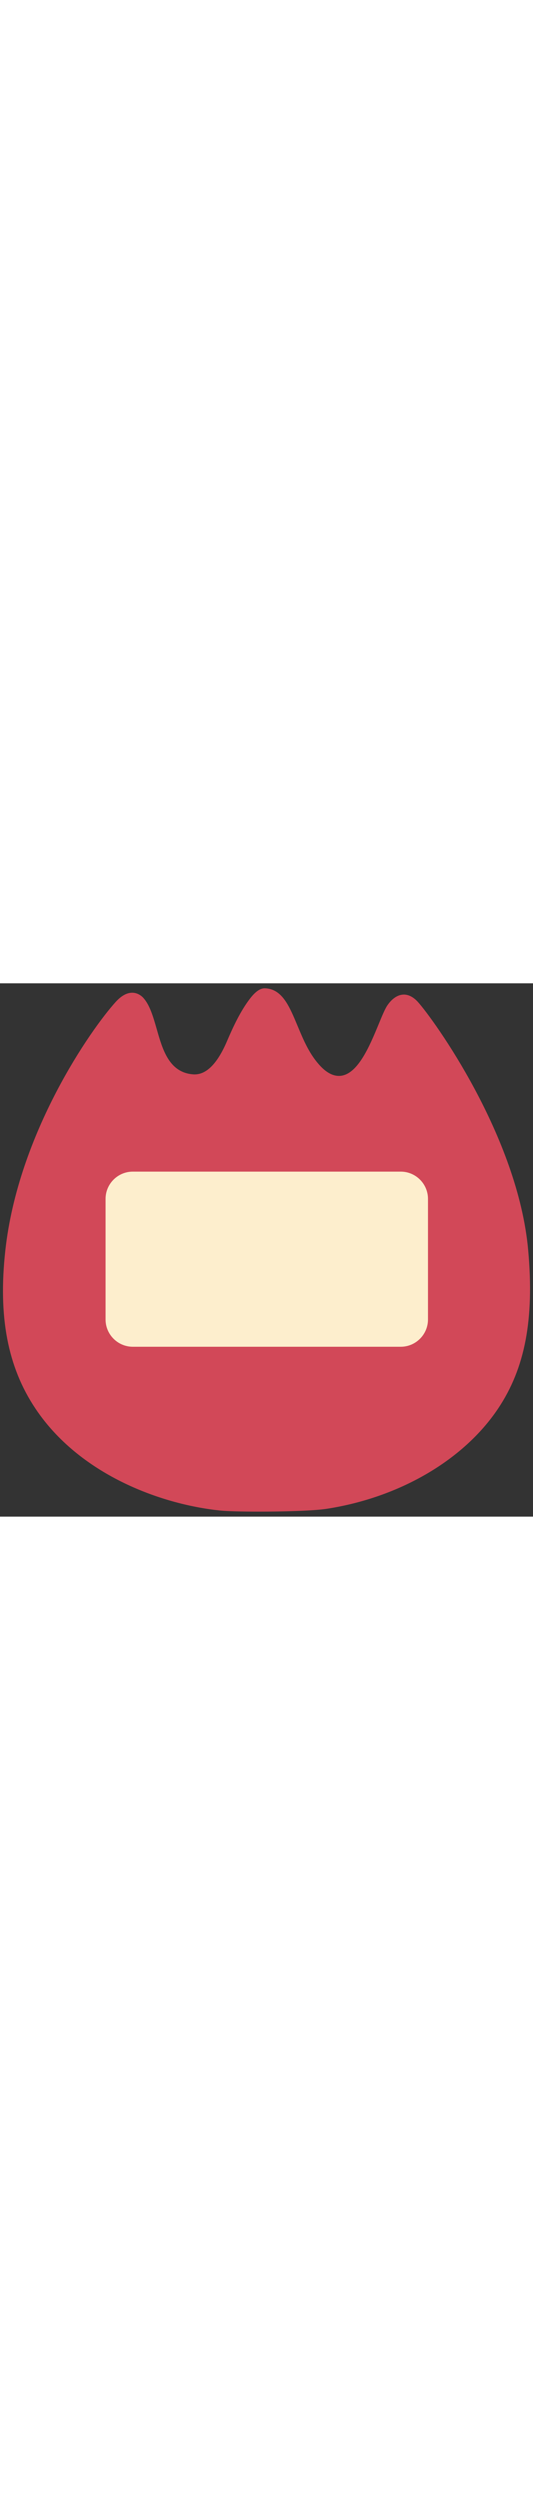 <svg id="th_noc_name-badge" width="100%" height="100%" xmlns="http://www.w3.org/2000/svg" version="1.1" xmlns:xlink="http://www.w3.org/1999/xlink" xmlns:svgjs="http://svgjs.com/svgjs" preserveAspectRatio="xMidYMid meet" viewBox="0 0 32 32" style="height:150px" data-uid="noc_name-badge" data-keyword="name-badge" data-complex="true" data-coll="noc" data-c="{&quot;ed6c30&quot;:[&quot;noc_name-badge_l_1&quot;],&quot;ffffff&quot;:[&quot;noc_name-badge_l_2&quot;]}" data-colors="[&quot;#ed6c30&quot;,&quot;#ffffff&quot;]"><rect x="0" y="0" width="32" height="32" fill="#333333" stroke="none"/><defs id="SvgjsDefs7562"></defs><path id="noc_name-badge_l_1" d="M15.557 31.7C14.504 31.7 13.61 31.675 13.222 31.635C9.582 31.255 4.755 29.447 2.13 25.52C0.457 23.02 -0.118 20.003 0.32 16.025C1.097 8.967 5.475 2.74 6.948 1.115C7.28 0.75 7.613 0.565 7.938 0.565C8.29 0.565 8.528 0.79 8.593 0.86C8.993 1.292 9.195 2 9.411 2.75C9.759 3.973 10.151 5.357 11.599 5.463C11.629 5.466 11.656 5.466 11.687 5.466C12.407 5.466 13.057 4.801 13.62 3.491C14 2.601 14.433 1.674 15.003 0.926C15.325 0.504 15.616 0.299 15.89 0.299C16.823 0.319 17.265 1.159 17.67 2.091L17.88 2.589C18.232 3.431 18.595 4.299 19.26 4.991C19.623 5.366 19.987 5.556 20.347 5.556C21.452 5.556 22.19 3.766 22.73 2.461C22.933 1.969 23.108 1.541 23.255 1.326C23.54 0.906 23.892 0.676 24.25 0.676C24.535 0.676 24.825 0.828 25.087 1.116C26 2.124 31.102 9.153 31.712 16.023C32.082 20.171 31.524 23.098 29.902 25.52C27.839 28.602 24 30.848 19.627 31.528C18.81 31.656 16.924 31.7 15.56 31.7Z " data-color-original="#ed6c30" fill="#d24858" class="ed6c30"></path><path id="noc_name-badge_l_2" d="M25.695 20.172C25.695 21.072 24.96 21.807 24.06 21.807H7.973C7.073 21.807 6.338 21.072 6.338 20.172V12.934C6.338 12.034 7.073 11.299 7.973 11.299H24.06C24.96 11.299 25.695 12.034 25.695 12.934Z " data-color-original="#ffffff" fill="#fdeecd" class="ffffff"></path></svg>